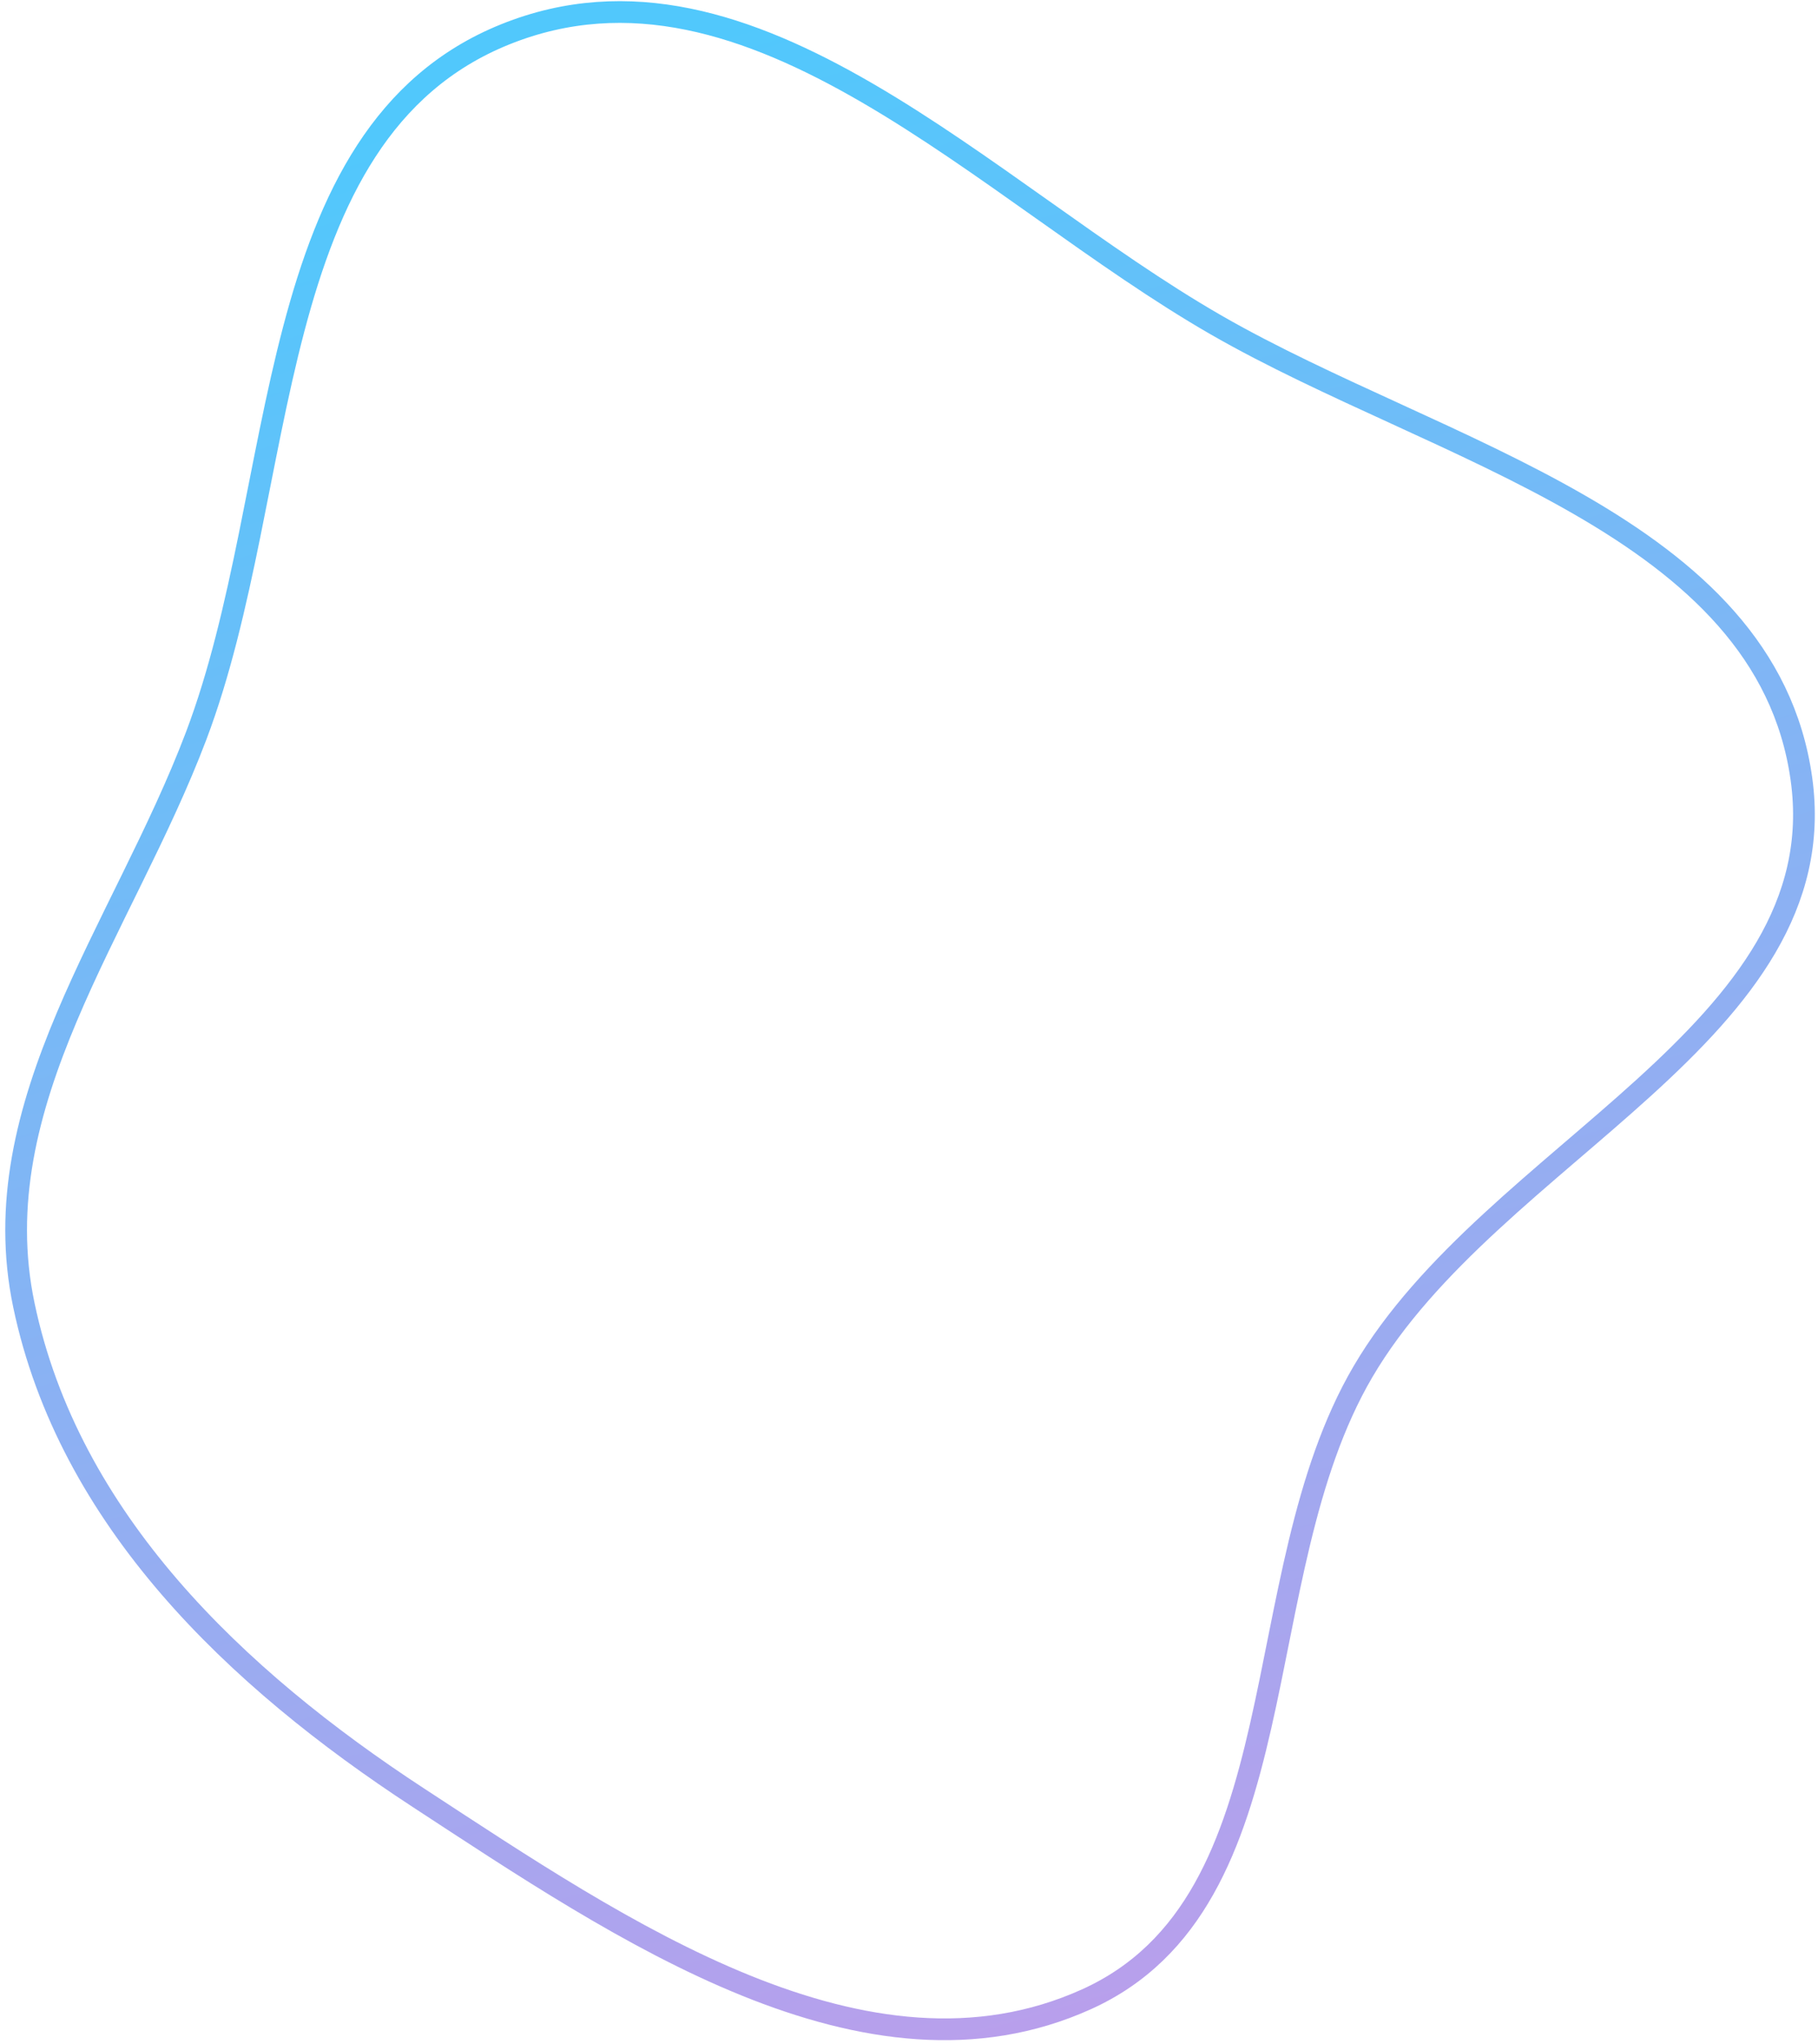 <?xml version="1.0" encoding="UTF-8"?> <svg xmlns="http://www.w3.org/2000/svg" width="251" height="282" viewBox="0 0 251 282" fill="none"> <path fill-rule="evenodd" clip-rule="evenodd" d="M3.294 180.06C-2.541 152.226 16.998 128.13 27.074 101.556C40.075 67.265 35.786 18.405 69.77 4.732C103.85 -8.979 136.075 26.568 167.962 44.873C198.656 62.493 243.8 72.375 248.709 107.454C253.601 142.423 206.008 158.844 188.167 189.278C171.587 217.561 179.848 262.398 149.985 275.862C119.58 289.57 85.74 266.315 57.788 248.06C32.518 231.557 9.492 209.621 3.294 180.06Z" stroke="url(#paint0_linear_147_40)" stroke-width="3"></path> <defs> <linearGradient id="paint0_linear_147_40" x1="172.152" y1="-17.252" x2="258.037" y2="273.045" gradientUnits="userSpaceOnUse"> <stop stop-color="#51C8FC"></stop> <stop offset="0.964" stop-color="#BE9DEB"></stop> </linearGradient> </defs> </svg> 
